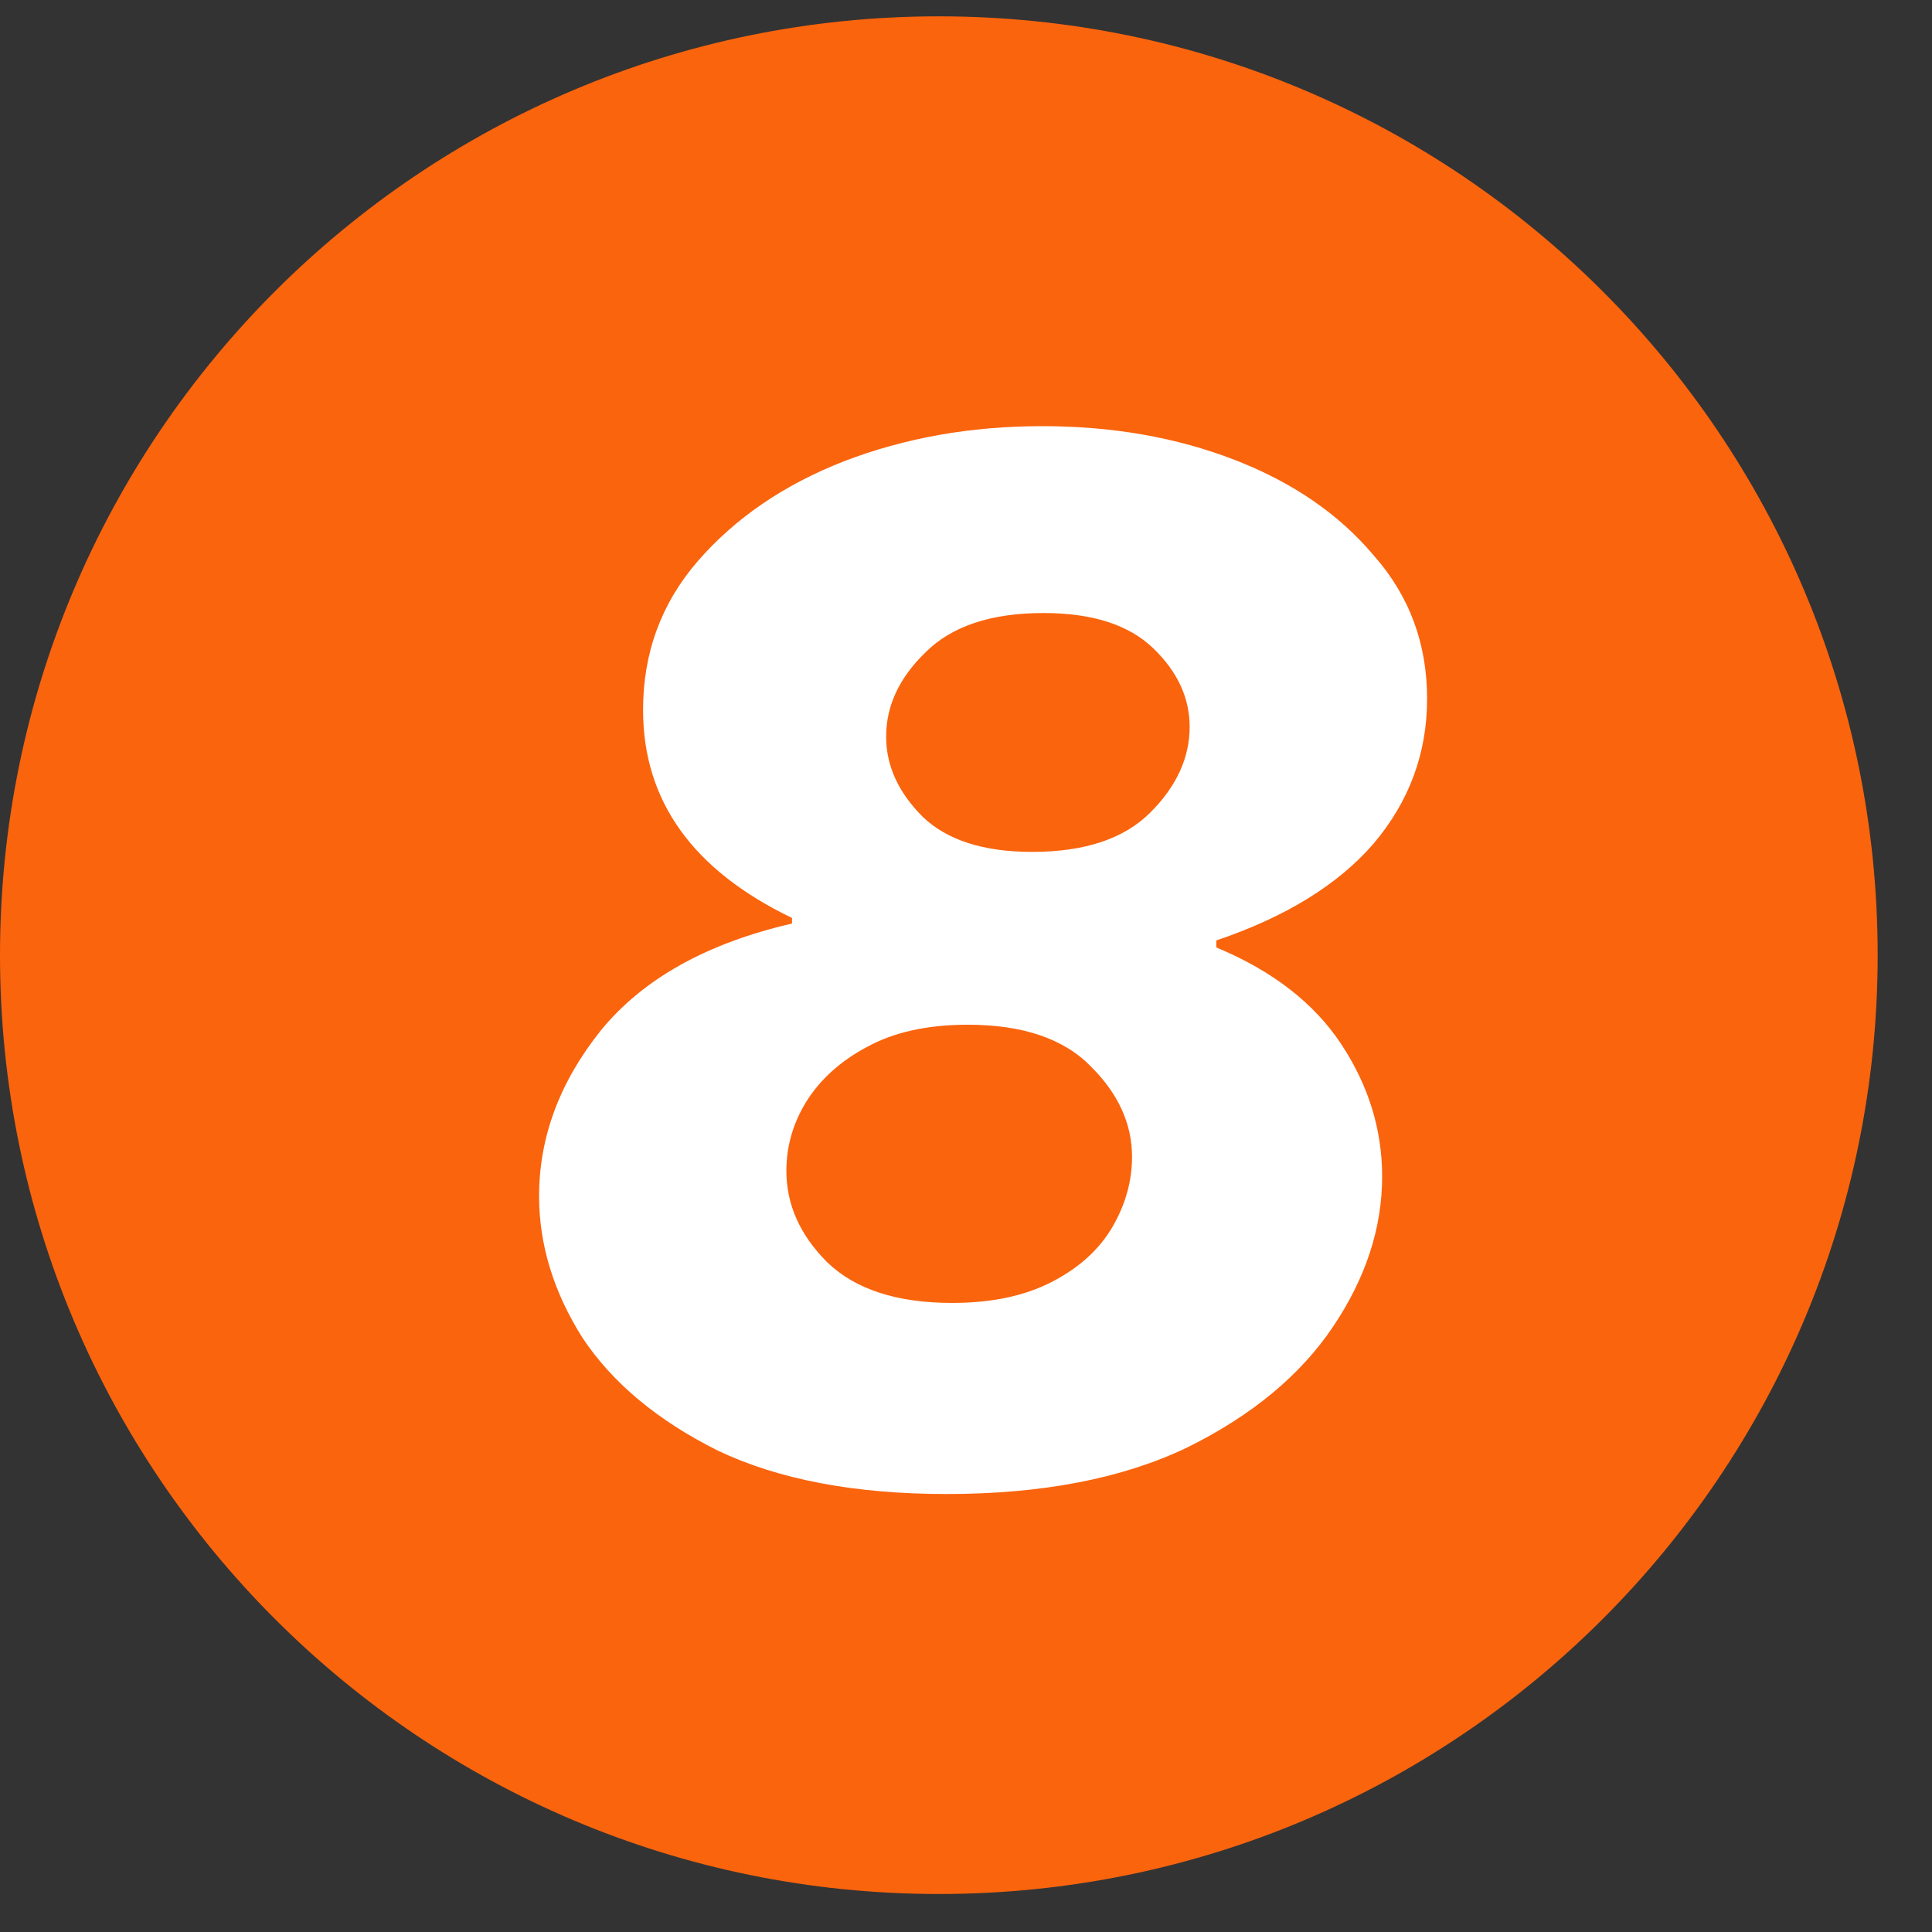 <svg xmlns="http://www.w3.org/2000/svg" width="33" height="33" viewBox="0 0 33 33" fill="none"><rect x="0" y="0" width="33" height="33" fill="#333333" stroke="none"/><g clip-path="url(#clip0_1959_22769)"><g clip-path="url(#clip1_1959_22769)"><g clip-path="url(#clip2_1959_22769)"><path d="M16.036 32.351C24.892 32.351 32.072 25.172 32.072 16.315C32.072 7.459 24.892 0.279 16.036 0.279C7.18 0.279 0 7.459 0 16.315C0 25.172 7.18 32.351 16.036 32.351Z" fill="#FA640D"></path><path d="M16.168 25.519C14.6 25.519 13.296 25.271 12.256 24.775C11.232 24.263 10.464 23.623 9.952 22.855C9.456 22.071 9.208 21.263 9.208 20.431C9.208 19.423 9.56 18.479 10.264 17.599C10.984 16.719 12.072 16.111 13.528 15.775V15.679C11.832 14.863 10.984 13.679 10.984 12.127C10.984 11.151 11.296 10.303 11.92 9.583C12.56 8.847 13.392 8.279 14.416 7.879C15.456 7.479 16.584 7.279 17.8 7.279C19 7.279 20.096 7.471 21.088 7.855C22.08 8.239 22.872 8.783 23.464 9.487C24.072 10.175 24.376 10.991 24.376 11.935C24.376 12.863 24.072 13.687 23.464 14.407C22.856 15.111 21.96 15.663 20.776 16.063V16.183C21.736 16.583 22.448 17.135 22.912 17.839C23.376 18.543 23.608 19.295 23.608 20.095C23.608 20.975 23.328 21.831 22.768 22.663C22.208 23.495 21.376 24.183 20.272 24.727C19.168 25.255 17.8 25.519 16.168 25.519ZM17.632 14.551C18.528 14.551 19.2 14.327 19.648 13.879C20.096 13.431 20.32 12.943 20.32 12.415C20.32 11.919 20.112 11.471 19.696 11.071C19.28 10.671 18.656 10.471 17.824 10.471C16.928 10.471 16.256 10.695 15.808 11.143C15.36 11.575 15.136 12.055 15.136 12.583C15.136 13.079 15.344 13.535 15.76 13.951C16.176 14.351 16.8 14.551 17.632 14.551ZM16.264 22.255C16.936 22.255 17.504 22.135 17.968 21.895C18.432 21.655 18.776 21.343 19 20.959C19.224 20.575 19.336 20.175 19.336 19.759C19.336 19.199 19.104 18.687 18.64 18.223C18.176 17.743 17.472 17.503 16.528 17.503C15.84 17.503 15.264 17.631 14.8 17.887C14.352 18.127 14.008 18.439 13.768 18.823C13.544 19.191 13.432 19.583 13.432 19.999C13.432 20.575 13.664 21.095 14.128 21.559C14.608 22.023 15.32 22.255 16.264 22.255Z" fill="white"></path></g></g></g><defs><clipPath id="clip0_1959_22769"><rect width="32.64" height="32.64" fill="white" transform="translate(0 0.279)"></rect></clipPath><clipPath id="clip1_1959_22769"><rect width="32.64" height="32.64" fill="white" transform="translate(0 0.279)"></rect></clipPath><clipPath id="clip2_1959_22769"><rect width="32.64" height="32.64" fill="white" transform="translate(0 0.279)"></rect></clipPath></defs></svg>